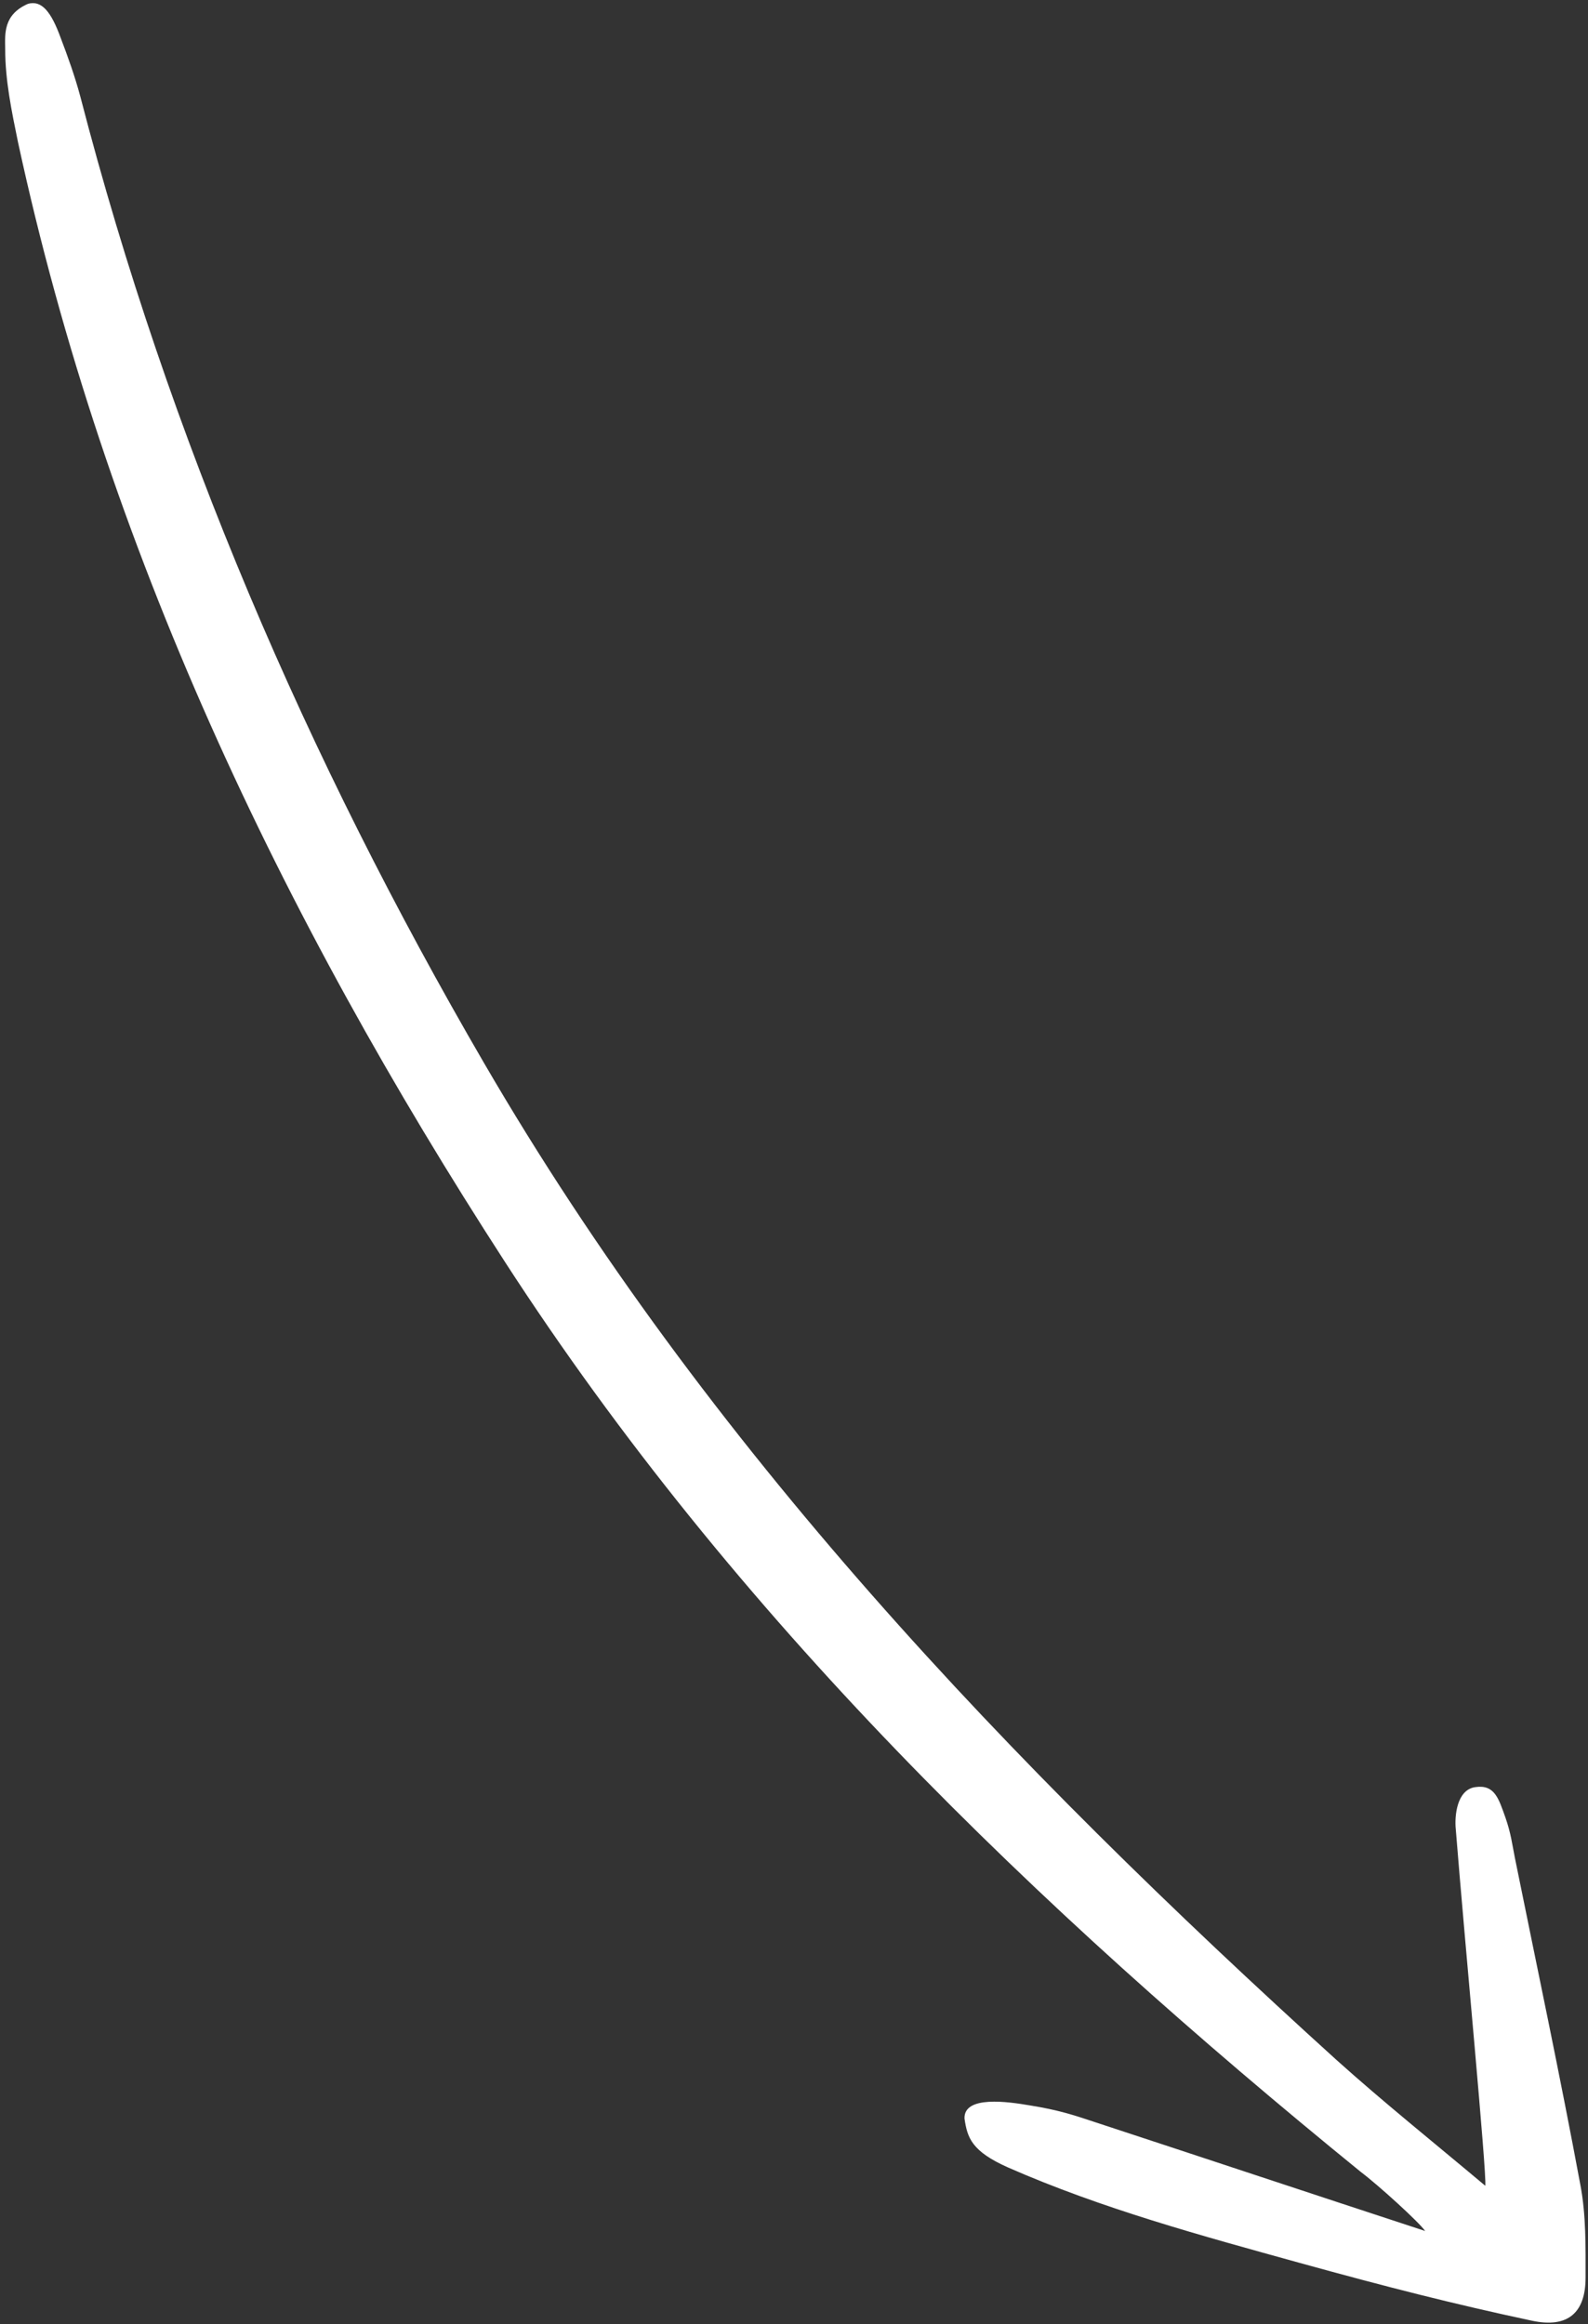 <?xml version="1.0" encoding="UTF-8"?> <svg xmlns="http://www.w3.org/2000/svg" width="110" height="161" viewBox="0 0 110 161" fill="none"><rect x="0" y="0" width="110" height="161" fill="#333333" stroke="none"/><path d="M98.719 154.553C90.883 151.983 83.375 149.485 75.864 147.017C74.368 146.518 73.312 146.168 71.334 145.852C69.868 145.601 66.746 145.138 66.811 146.767C67.006 148.107 67.314 149.034 69.831 150.154C76.344 153.013 83.23 154.88 90.052 156.769C96.077 158.434 100.697 159.611 106.114 160.768C108.644 161.309 109.83 160.177 109.832 157.791C109.833 155.65 109.872 153.453 109.47 151.352C108.062 143.768 106.463 136.252 104.931 128.683C104.746 127.741 104.659 126.996 104.279 125.907C103.807 124.592 103.536 123.609 102.196 123.803C100.919 123.975 100.747 125.788 100.841 126.718C101.458 134.505 102.997 150.548 102.885 151.42C99.27 148.385 95.86 145.651 92.598 142.722C69.978 122.217 49.012 100.273 33.517 73.621C21.25 52.525 11.694 30.34 5.567 6.701C5.196 5.307 4.701 3.928 4.198 2.609C3.543 0.812 2.884 -0.007 1.931 0.268C0.212 1.025 0.346 2.357 0.361 3.43C0.36 5.571 0.814 7.74 1.246 9.845C7.318 37.942 19.447 63.426 34.979 87.421C50.919 112.05 71.7 132.104 94.261 150.461C95.488 151.384 98.307 153.95 98.719 154.553Z" fill="white"></path></svg> 